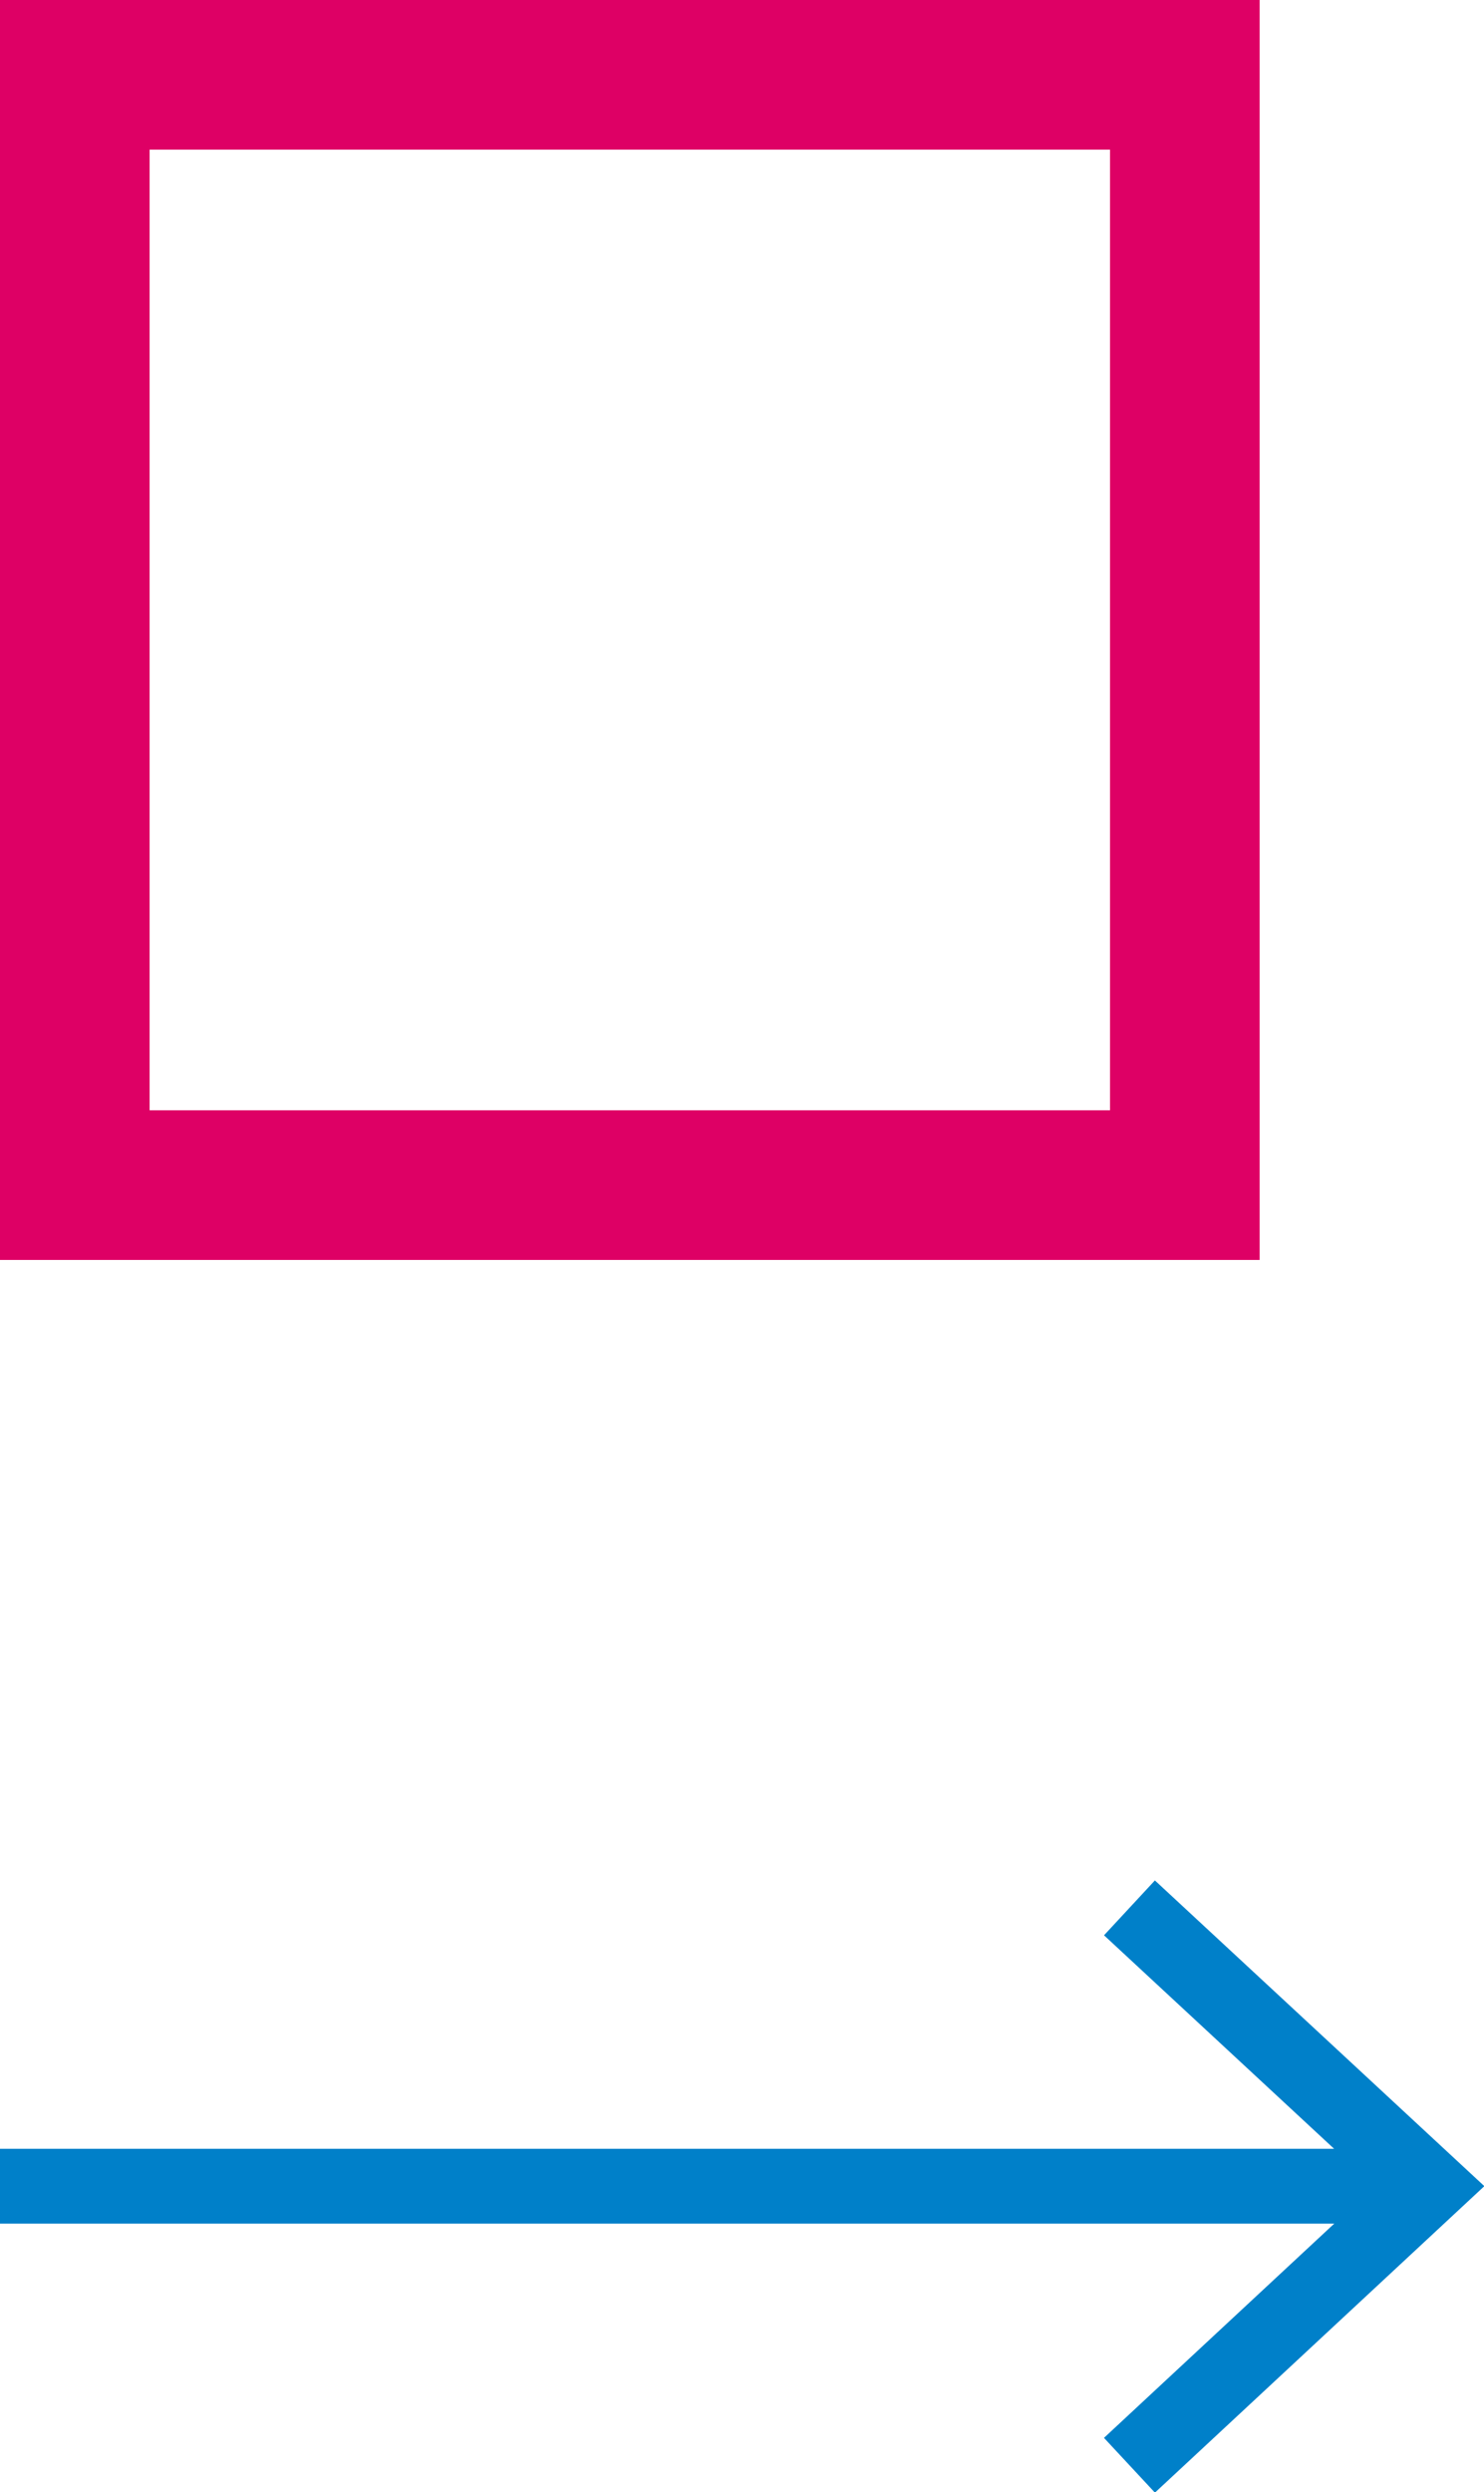 <svg xmlns="http://www.w3.org/2000/svg" viewBox="0 0 19.84 33.31"><defs><style>.cls-1,.cls-2{fill:none;stroke-miterlimit:10;}.cls-1{stroke:#de0065;stroke-width:2px;}.cls-2{stroke:#0080c9;}</style></defs><title>121_1</title><g id="Слой_2" data-name="Слой 2"><g id="Слой_1-2" data-name="Слой 1"><rect class="cls-1" x="1" y="1" width="14.84" height="14.84"/><line class="cls-2" y1="29.22" x2="19.11" y2="29.22"/><polyline class="cls-2" points="15.1 25.5 19.11 29.22 15.1 32.95"/></g></g></svg>